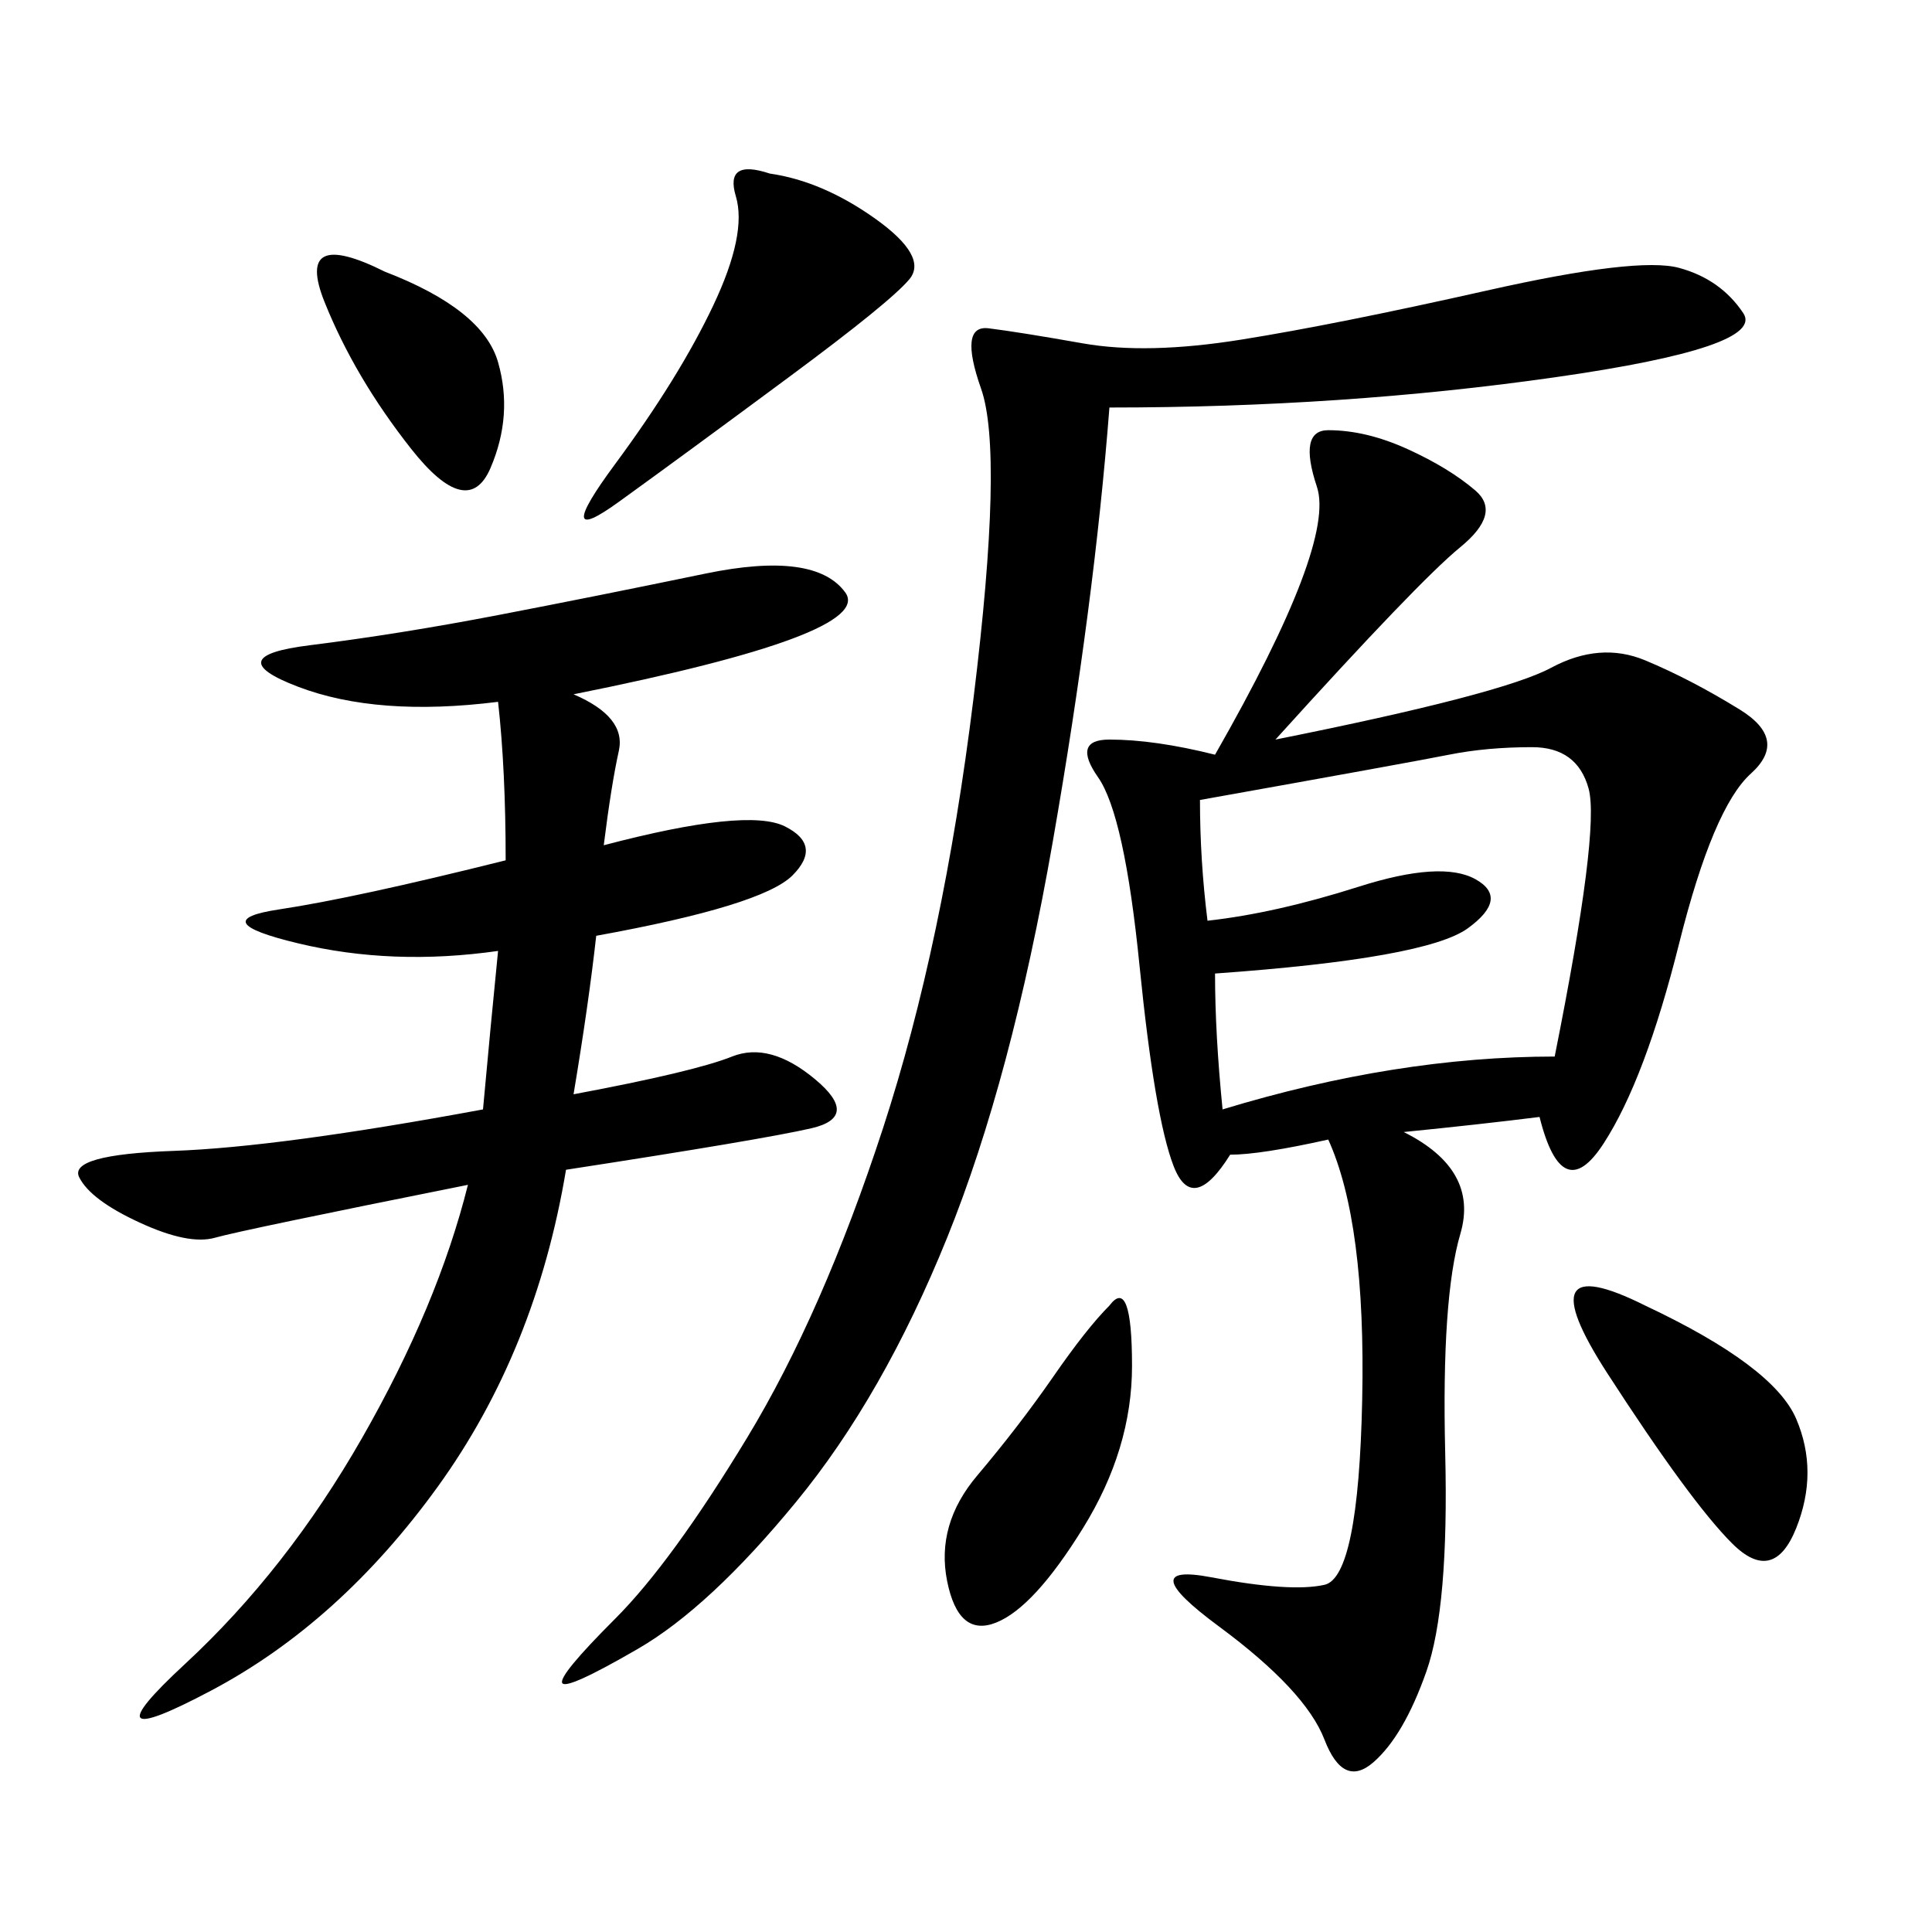 <svg xmlns="http://www.w3.org/2000/svg" xmlns:xlink="http://www.w3.org/1999/xlink" width="300" height="300"><path d="M188.67 117.19Q207.42 84.38 204.49 75.59Q201.56 66.80 206.25 66.80L206.25 66.80Q212.11 66.80 218.55 69.73Q225 72.66 229.10 76.17Q233.20 79.69 226.76 84.96Q220.31 90.23 198.05 114.84L198.05 114.84Q233.20 107.81 240.82 103.71Q248.44 99.61 255.47 102.54Q262.50 105.47 270.12 110.16Q277.73 114.84 271.88 120.12Q266.02 125.39 260.74 146.48Q255.47 167.58 249.02 177.54Q242.58 187.50 239.06 173.44L239.06 173.44Q229.69 174.61 217.97 175.78L217.97 175.78Q229.69 181.64 226.76 191.60Q223.83 201.56 224.41 225.59Q225 249.61 221.48 259.57Q217.97 269.53 213.28 273.63Q208.59 277.73 205.66 270.12Q202.73 262.50 189.26 252.54Q175.78 242.58 188.09 244.92Q200.39 247.27 205.66 246.09Q210.94 244.92 211.52 217.38Q212.11 189.84 206.25 176.95L206.25 176.95Q195.70 179.30 191.02 179.30L191.02 179.30Q185.16 188.67 182.23 181.05Q179.30 173.44 176.95 150Q174.61 126.56 170.51 120.70Q166.41 114.84 172.27 114.84L172.27 114.84Q179.30 114.84 188.67 117.19L188.67 117.19ZM89.06 107.81Q97.27 111.33 96.09 116.60Q94.92 121.88 93.75 131.25L93.75 131.25Q116.02 125.39 121.88 128.32Q127.73 131.25 123.05 135.94Q118.36 140.63 92.58 145.31L92.58 145.31Q91.41 155.86 89.06 169.92L89.06 169.92Q107.81 166.41 113.67 164.06Q119.53 161.72 126.56 167.58Q133.59 173.44 125.98 175.20Q118.36 176.95 87.89 181.64L87.89 181.64Q83.20 209.77 67.97 230.86Q52.73 251.95 32.81 262.50Q12.89 273.05 28.71 258.40Q44.53 243.75 56.25 223.24Q67.97 202.73 72.66 183.98L72.66 183.98Q37.50 191.02 33.40 192.19Q29.30 193.36 21.68 189.84Q14.06 186.33 12.30 182.81Q10.55 179.30 26.95 178.71Q43.36 178.13 75 172.27L75 172.27Q76.17 159.38 77.34 147.66L77.34 147.66Q60.94 150 46.29 146.48Q31.64 142.97 43.36 141.21Q55.08 139.45 78.52 133.59L78.52 133.59Q78.52 119.53 77.34 108.98L77.34 108.98Q58.59 111.33 46.29 106.64Q33.98 101.95 48.05 100.20Q62.11 98.44 77.34 95.51Q92.58 92.58 109.57 89.06Q126.56 85.55 131.25 91.99Q135.94 98.44 89.06 107.81L89.06 107.81ZM172.27 63.28Q169.92 93.75 163.48 130.66Q157.03 167.58 147.07 192.19Q137.11 216.80 123.63 233.20Q110.16 249.61 99.02 256.05Q87.89 262.50 87.30 261.33Q86.72 260.16 95.51 251.37Q104.30 242.58 116.02 223.24Q127.73 203.91 137.11 175.20Q146.48 146.48 151.17 108.40Q155.86 70.31 152.34 60.35Q148.83 50.39 153.52 50.98Q158.20 51.56 168.16 53.32Q178.13 55.08 192.77 52.73Q207.42 50.39 230.86 45.12Q254.30 39.84 260.74 41.60Q267.19 43.36 270.70 48.63Q274.22 53.91 241.41 58.59Q208.59 63.28 172.27 63.28L172.27 63.28ZM186.33 124.22Q186.33 133.59 187.50 142.97L187.50 142.97Q198.05 141.80 210.94 137.70Q223.83 133.59 229.10 136.52Q234.38 139.45 227.93 144.14Q221.48 148.83 188.67 151.17L188.67 151.17Q188.67 160.55 189.84 172.27L189.84 172.27Q216.80 164.06 241.41 164.06L241.41 164.06Q248.44 128.91 246.68 122.46Q244.92 116.02 237.89 116.02L237.89 116.02Q230.86 116.02 225 117.19Q219.14 118.36 186.33 124.22L186.33 124.22ZM119.53 26.95Q127.73 28.13 135.94 33.98Q144.14 39.84 141.21 43.36Q138.28 46.88 122.46 58.59Q106.64 70.31 96.09 77.93Q85.55 85.55 95.51 72.07Q105.47 58.59 110.74 47.46Q116.02 36.33 114.26 30.47Q112.50 24.61 119.53 26.95L119.53 26.95ZM255.47 202.73Q275.39 212.11 278.91 220.31Q282.42 228.52 278.91 237.30Q275.39 246.09 268.95 239.65Q262.50 233.20 249.61 213.28Q236.72 193.36 255.47 202.73L255.47 202.73ZM172.27 202.73Q175.78 198.05 175.78 212.11L175.78 212.11Q175.78 225 168.16 237.30Q160.55 249.61 154.69 251.95Q148.83 254.30 147.07 245.51Q145.31 236.72 151.76 229.10Q158.20 221.48 163.48 213.87Q168.75 206.25 172.27 202.73L172.27 202.73ZM59.77 42.19Q75 48.05 77.34 56.25Q79.69 64.45 76.17 72.66Q72.66 80.86 63.87 69.73Q55.08 58.59 50.39 46.88Q45.70 35.16 59.77 42.19L59.77 42.19Z"/></svg>
